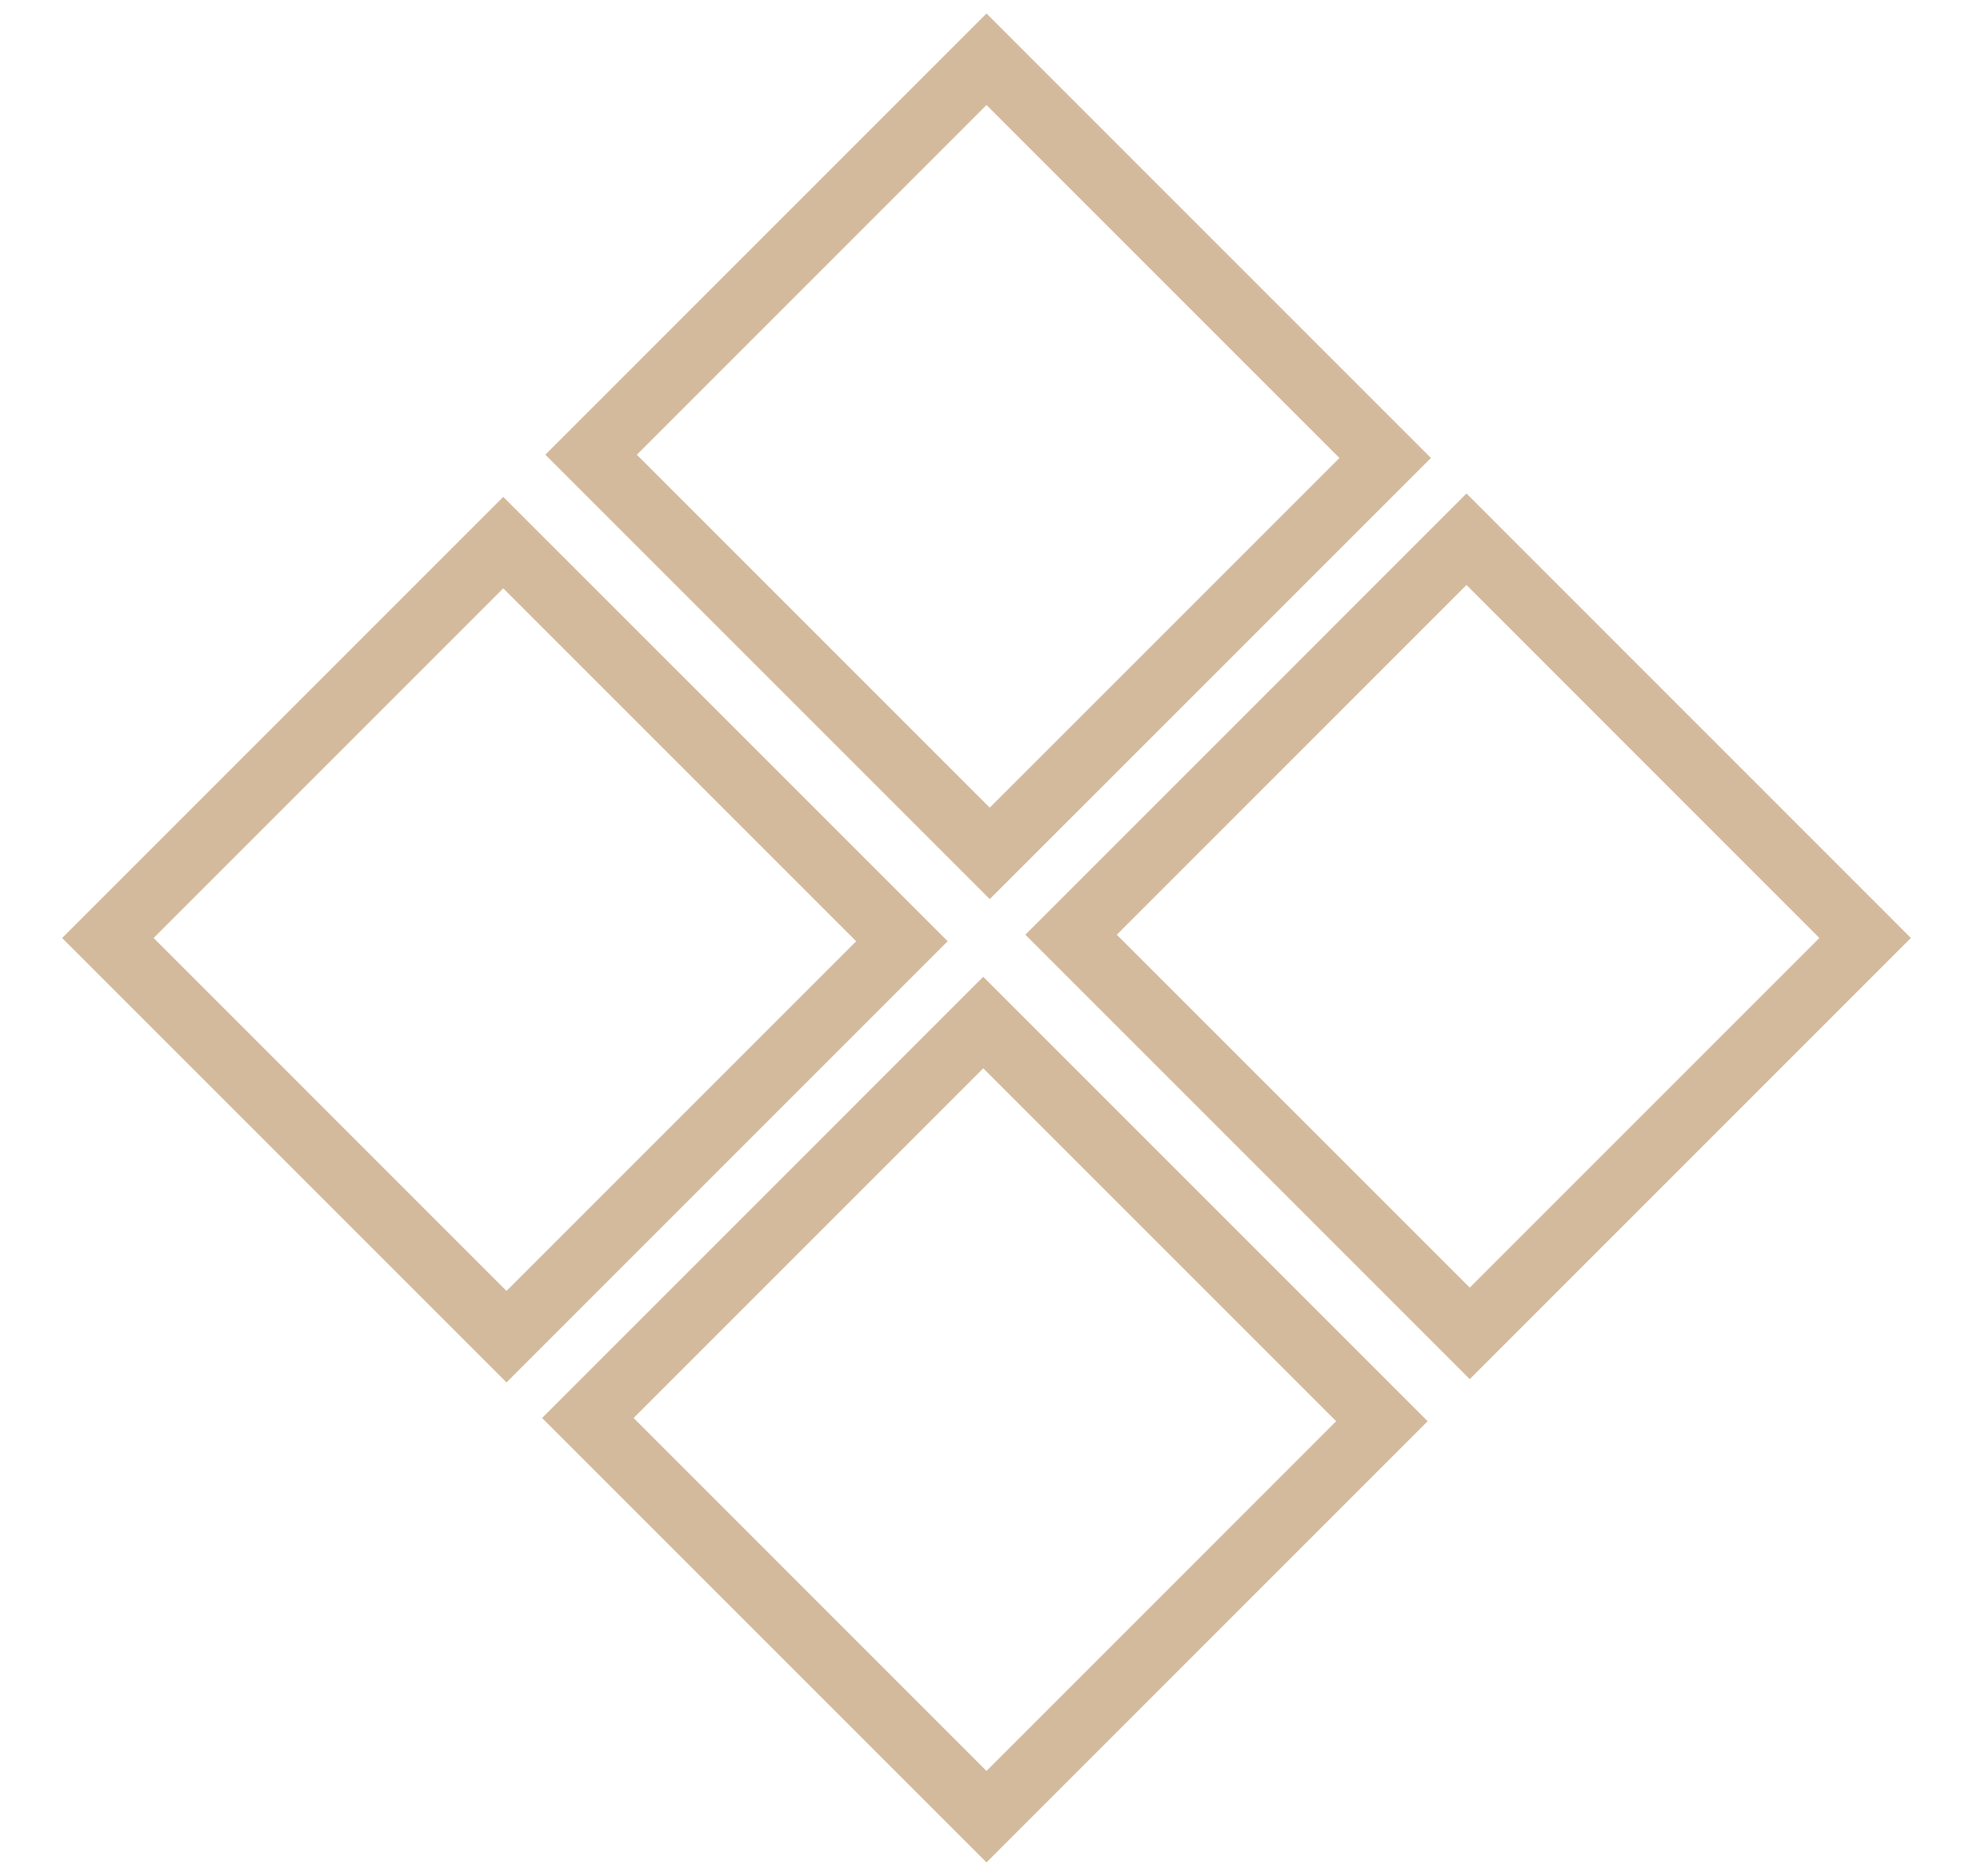 <?xml version="1.0" encoding="utf-8"?>
<!-- Generator: Adobe Illustrator 16.0.4, SVG Export Plug-In . SVG Version: 6.00 Build 0)  -->
<!DOCTYPE svg PUBLIC "-//W3C//DTD SVG 1.1//EN" "http://www.w3.org/Graphics/SVG/1.1/DTD/svg11.dtd">
<svg version="1.1" id="Vrstva_1" xmlns:ev="http://www.w3.org/2001/xml-events"
	 xmlns="http://www.w3.org/2000/svg" xmlns:xlink="http://www.w3.org/1999/xlink" x="0px" y="0px" width="61px" height="57.997px"
	 viewBox="601 -2.999 61 57.997" enable-background="new 601 -2.999 61 57.997" xml:space="preserve">
<g>
	<path fill="#D4BA9C" d="M645.24,11.16l-0.707-0.707L631.5-2.581l-13.639,13.639l13.739,13.74L645.24,11.16z M631.5,0.248
		l10.912,10.912l-10.812,10.811l-10.911-10.912L631.5,0.248z"/>
	<path fill="#D4BA9C" d="M629.592,25.394l-13.033-13.032L602.921,26L616.66,39.74l13.639-13.64L629.592,25.394z M605.749,26
		l10.81-10.81l10.912,10.911L616.66,36.912L605.749,26z"/>
	<path fill="#D4BA9C" d="M659.372,25.292L646.34,12.259l-13.639,13.64l13.74,13.739L660.079,26L659.372,25.292z M635.529,25.899
		l10.811-10.812L657.251,26l-10.81,10.81L635.529,25.899z"/>
	<path fill="#D4BA9C" d="M631.399,27.2l-13.639,13.64L631.5,54.58l13.639-13.64l-0.707-0.707L631.399,27.2z M620.589,40.84
		l10.811-10.812l10.911,10.912L631.5,51.752L620.589,40.84z"/>
</g>
</svg>
